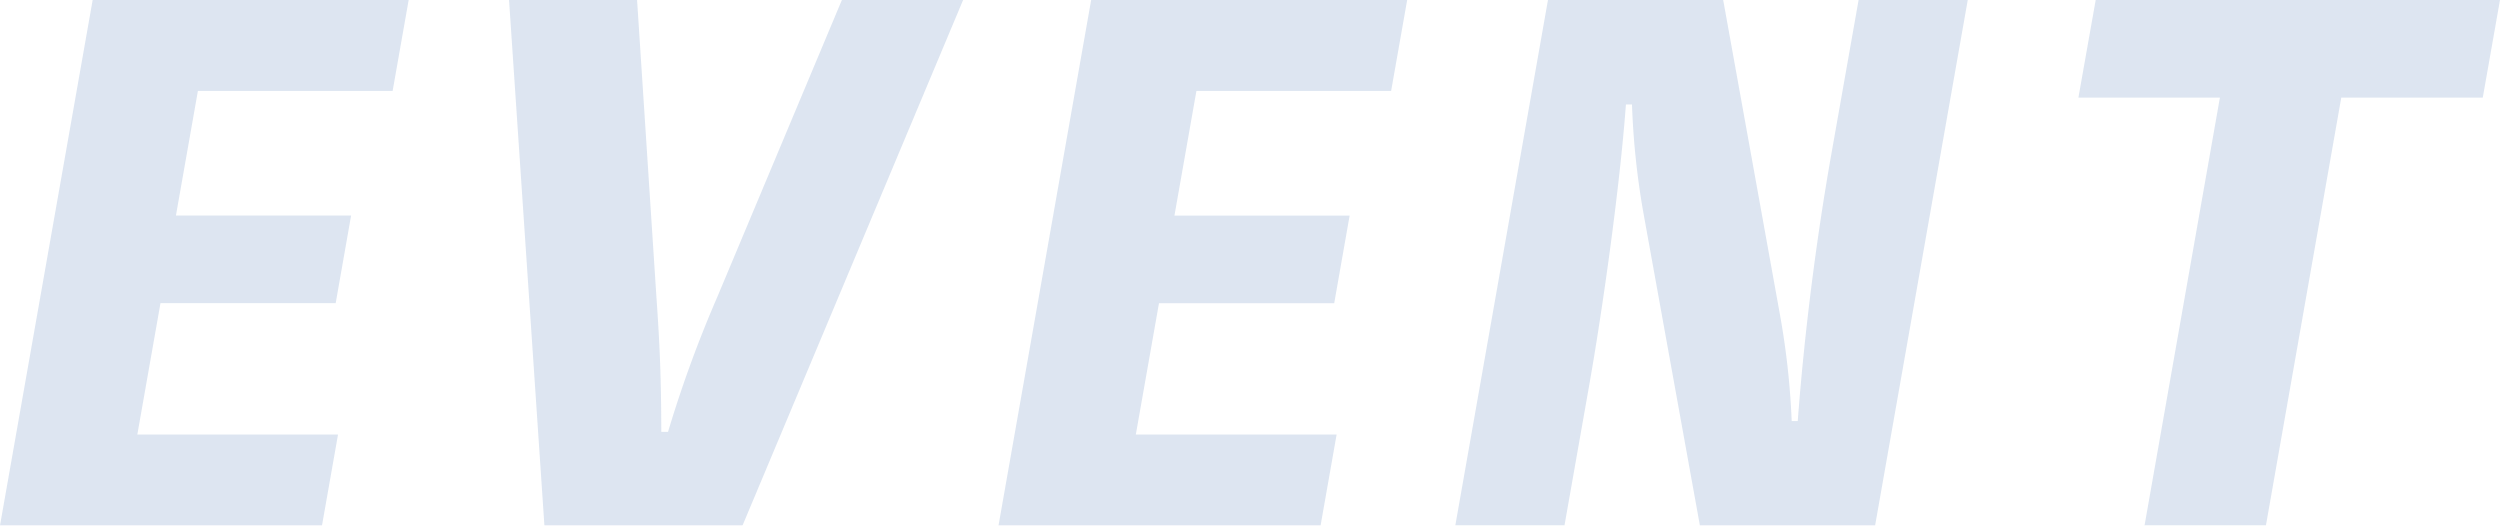<svg xmlns="http://www.w3.org/2000/svg" xmlns:xlink="http://www.w3.org/1999/xlink" width="145.97" height="30.684" viewBox="0 0 145.97 30.684">
  <defs>
    <clipPath id="clip-path">
      <rect id="長方形_41" data-name="長方形 41" width="145.97" height="30.684" fill="#18519f"/>
    </clipPath>
  </defs>
  <g id="グループ_61" data-name="グループ 61" transform="translate(0)" opacity="0.15">
    <path id="パス_51" data-name="パス 51" d="M5.411,0,0,30.684h18.8l.936-5.311H8.018L9.37,17.7H19.6l.9-5.114H10.272l1.283-7.277h11.37L23.861,0Z" transform="translate(0 0)" fill="#18519f"/>
    <g id="グループ_60" data-name="グループ 60" transform="translate(0 0)">
      <g id="グループ_59" data-name="グループ 59" transform="translate(0 0)" clip-path="url(#clip-path)">
        <path id="パス_52" data-name="パス 52" d="M127.9,0,115.019,30.684H103.453L101.388,0h7.475l1.125,17.269c.213,3.029.281,4.878.29,7.946h.394a71.031,71.031,0,0,1,2.889-7.907L120.822,0Z" transform="translate(-71.666 0)" fill="#18519f"/>
        <path id="パス_53" data-name="パス 53" d="M218.617,25.373l-.936,5.311H198.876L204.286,0h18.451l-.937,5.31H210.431l-1.283,7.278h10.229l-.9,5.114H208.246l-1.353,7.671Z" transform="translate(-140.575 0)" fill="#18519f"/>
        <path id="パス_54" data-name="パス 54" d="M319.78,0l-5.41,30.684H304.141l-3.305-18.292a45.208,45.208,0,0,1-.66-6.294h-.354c-.376,5.035-1.389,12.116-2.145,16.4l-1.443,8.182H289.86L295.27,0H305.5L308.8,18.292a45.187,45.187,0,0,1,.7,6.294h.354c.383-5.074,1.058-10.464,1.96-15.578L313.407,0Z" transform="translate(-204.887 0)" fill="#18519f"/>
        <path id="パス_55" data-name="パス 55" d="M437.588,5.7h-8.262l-4.4,24.98H417.84l4.4-24.98h-8.262L414.988,0h23.605Z" transform="translate(-292.624 0)" fill="#18519f"/>
      </g>
    </g>
  </g>
</svg>
